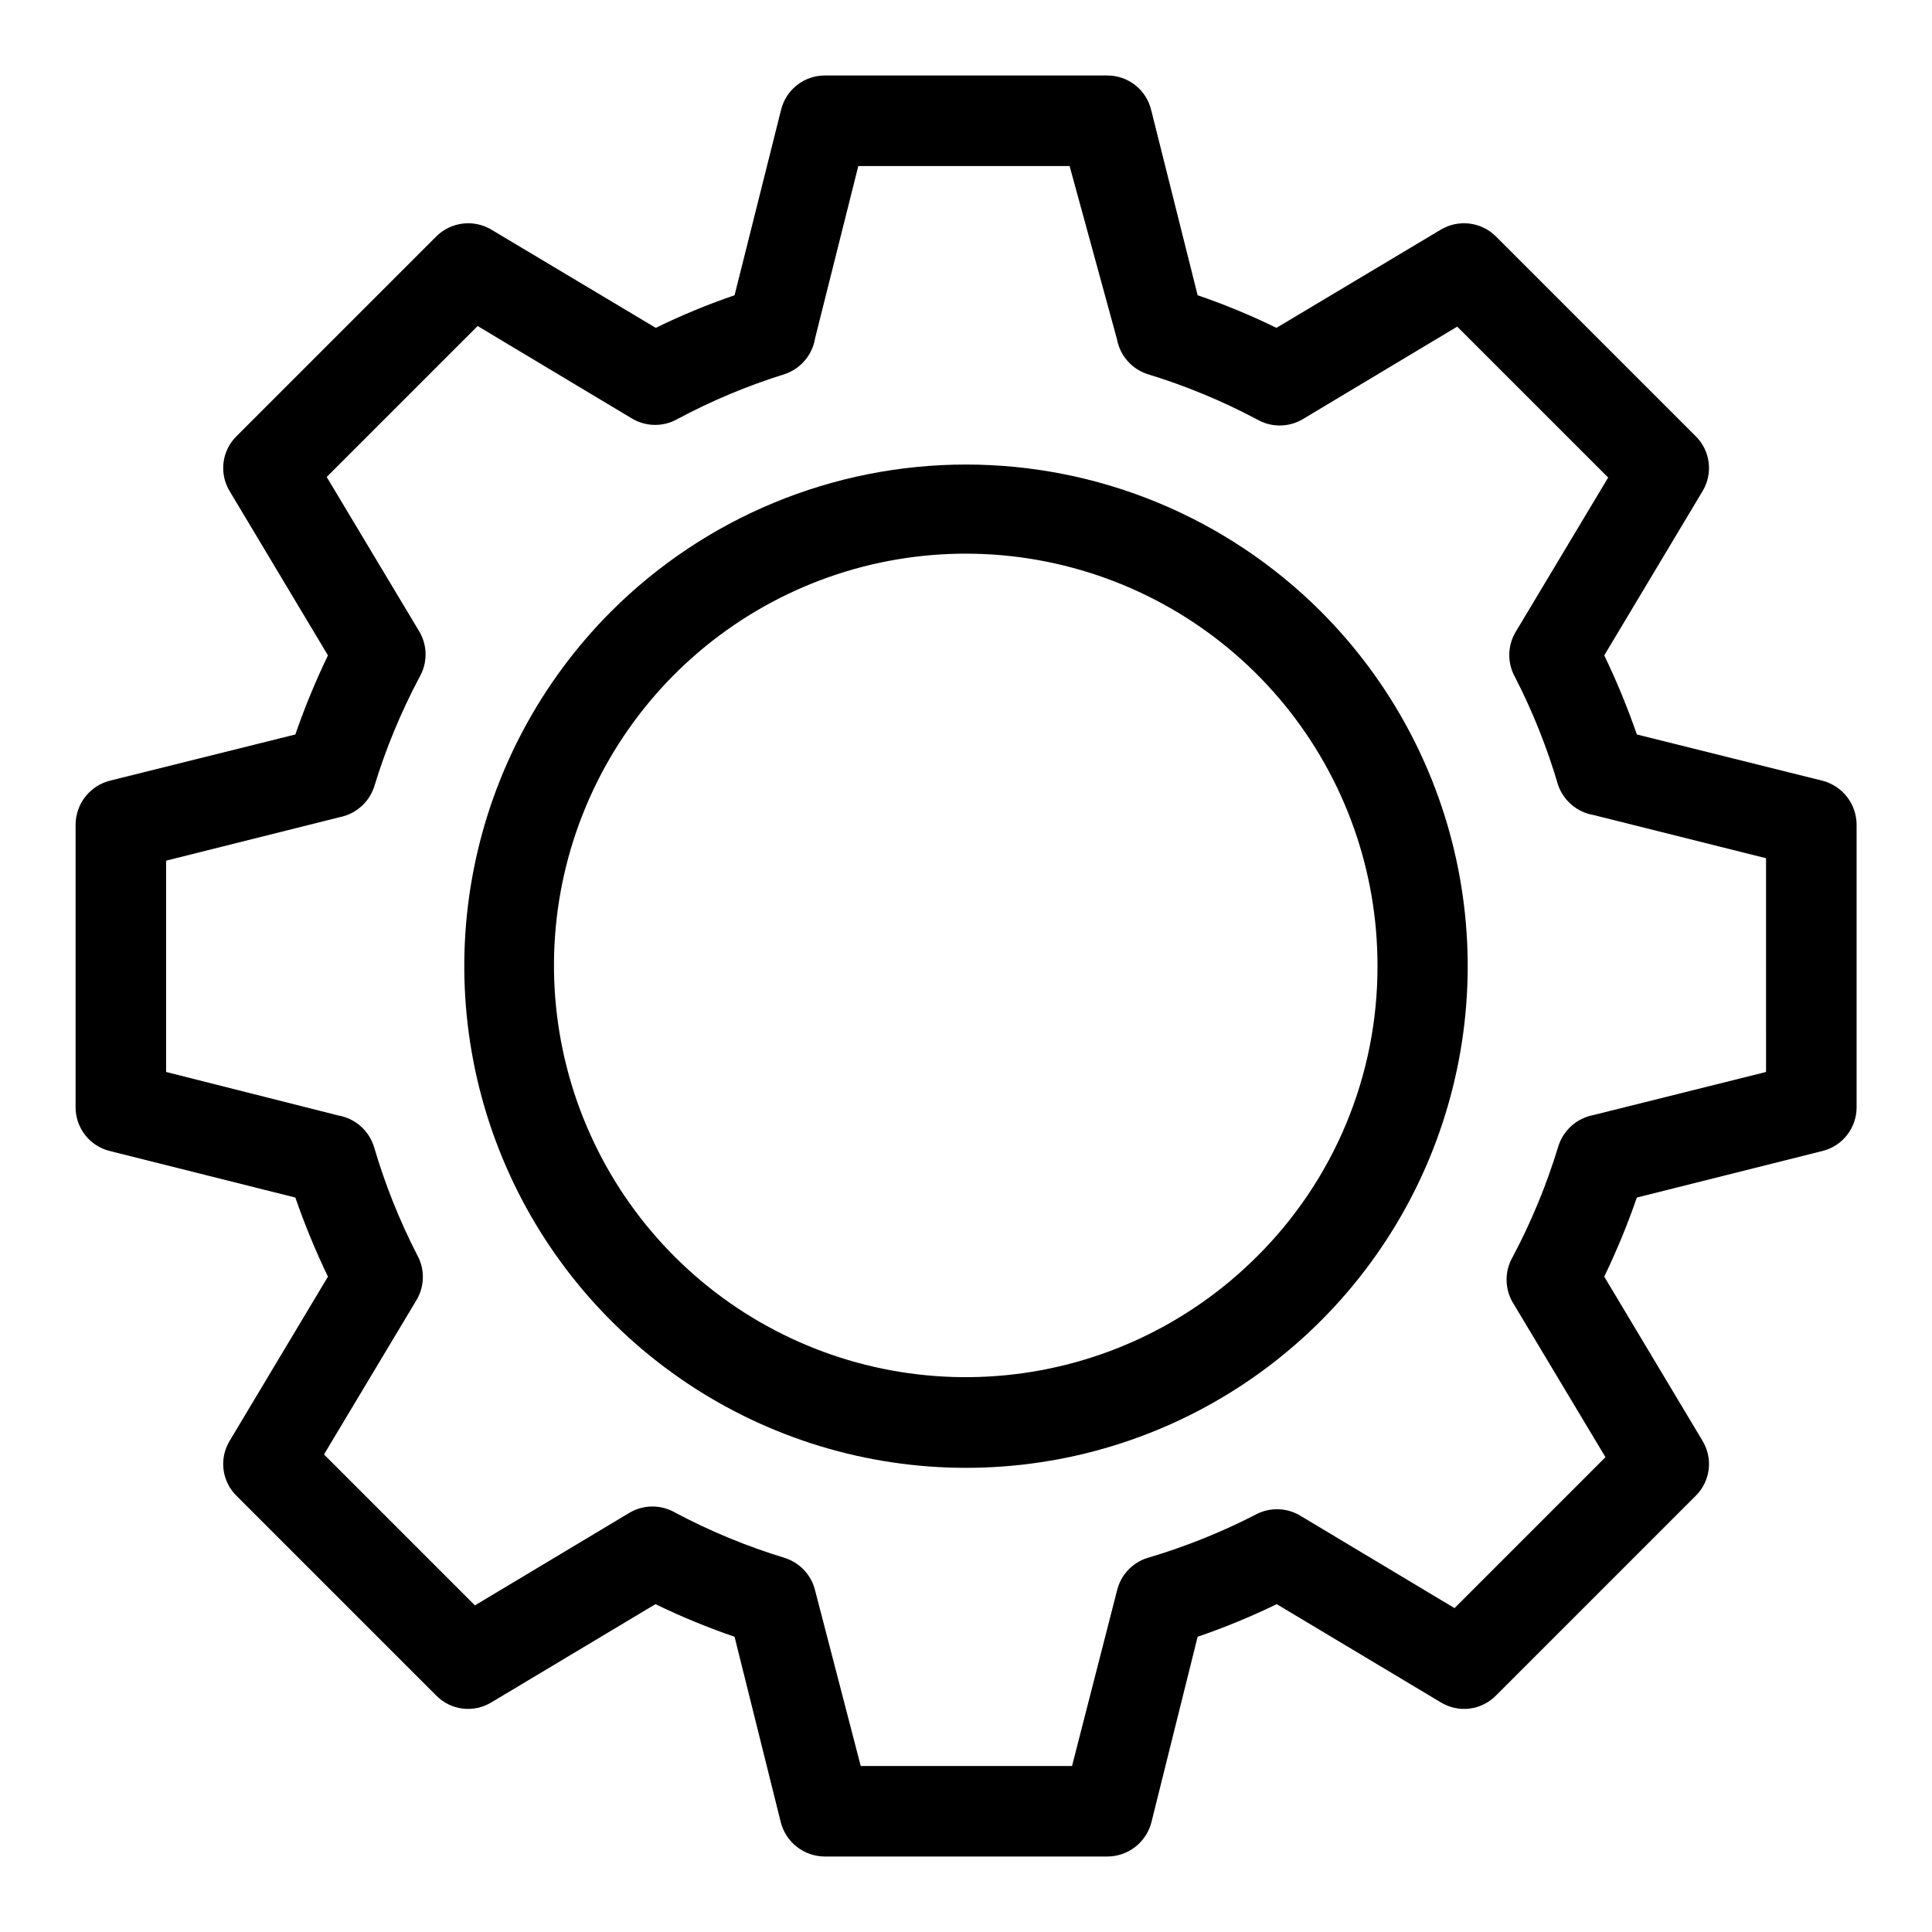 <?xml version="1.0" encoding="UTF-8"?>
<svg width="1200pt" height="1200pt" version="1.1" viewBox="0 0 1200 1200" xmlns="http://www.w3.org/2000/svg">
 <g>
  <path d="m379.69 379.69c-43.594 43.578-73.285 99.102-85.316 159.55-12.035 60.453-5.867 123.12 17.715 180.07 23.582 56.945 63.523 105.62 114.77 139.87 51.25 34.246 111.5 52.523 173.14 52.523s121.89-18.277 173.14-52.523c51.25-34.25 91.191-82.926 114.77-139.87 23.582-56.949 29.75-119.61 17.715-180.07-12.031-60.453-41.723-115.98-85.316-159.55-58.461-58.371-137.7-91.156-220.31-91.156s-161.85 32.785-220.31 91.156zm400.88 400.88c-41.867 41.824-96.945 67.836-155.84 73.598-58.898 5.766-117.97-9.074-167.15-41.992-49.18-32.914-85.426-81.867-102.55-138.51-17.129-56.648-14.086-117.48 8.617-172.13 22.699-54.652 63.652-99.742 115.88-127.58 52.219-27.84 112.48-36.707 170.51-25.09 58.031 11.617 110.23 42.996 147.71 88.793 37.484 45.797 57.922 103.18 57.836 162.36 0.074 33.562-6.516 66.809-19.391 97.805-12.875 30.992-31.777 59.125-55.609 82.758z"/>
  <path d="m1131.8 484.88-115.12-28.688c-5.797-16.75-12.559-33.152-20.25-49.125l60.938-101.81c3.293-5.344 4.68-11.645 3.93-17.875-0.746-6.234-3.586-12.027-8.055-16.438l-124.12-124.12c-4.445-4.406-10.234-7.207-16.449-7.953-6.215-0.75-12.5 0.598-17.863 3.828l-102 60.938c-15.871-7.769-32.215-14.535-48.938-20.25l-28.875-115.12c-1.473-6.098-4.957-11.523-9.891-15.398-4.93-3.879-11.023-5.984-17.297-5.977h-175.5c-6.273-0.008-12.367 2.098-17.297 5.977-4.934 3.875-8.418 9.301-9.891 15.398l-28.875 115.12c-16.723 5.715-33.066 12.48-48.938 20.25l-102-60.938c-5.363-3.231-11.648-4.578-17.863-3.828-6.215 0.746-12.004 3.547-16.449 7.953l-124.12 124.12c-4.469 4.41-7.309 10.203-8.055 16.438-0.75 6.231 0.637 12.531 3.93 17.875l60.938 101.81c-7.691 15.973-14.453 32.375-20.25 49.125l-115.12 28.688c-6.098 1.539-11.508 5.066-15.379 10.023-3.871 4.957-5.981 11.062-5.996 17.352v175.5c-0.008 6.273 2.098 12.367 5.977 17.297 3.875 4.934 9.301 8.418 15.398 9.891l115.12 28.875c5.797 16.75 12.559 33.152 20.25 49.125l-60.938 101.81c-3.293 5.344-4.68 11.645-3.93 17.875 0.746 6.234 3.586 12.027 8.055 16.438l124.12 124.12c4.41 4.469 10.203 7.309 16.438 8.055 6.231 0.75 12.531-0.637 17.875-3.93l101.81-60.938c15.949 7.738 32.355 14.5 49.125 20.25l28.688 115.12c1.539 6.098 5.066 11.508 10.023 15.379 4.957 3.871 11.062 5.981 17.352 5.996h175.5c6.289-0.016 12.395-2.125 17.352-5.996 4.957-3.871 8.484-9.281 10.023-15.379l28.688-115.12c16.77-5.75 33.176-12.512 49.125-20.25l101.81 60.938c5.344 3.293 11.645 4.68 17.875 3.93 6.234-0.746 12.027-3.586 16.438-8.055l124.12-124.12c4.469-4.41 7.309-10.203 8.055-16.438 0.75-6.231-0.637-12.531-3.93-17.875l-60.938-101.81c7.691-15.973 14.453-32.375 20.25-49.125l115.12-28.875c6.098-1.473 11.523-4.957 15.398-9.891 3.879-4.93 5.984-11.023 5.977-17.297v-175.5c-0.016-6.289-2.125-12.395-5.996-17.352-3.871-4.957-9.281-8.484-15.379-10.023zm-34.875 180.94-107.44 26.812c-5.102 0.996-9.828 3.379-13.664 6.887-3.836 3.504-6.633 8-8.086 12.988-7.203 23.676-16.684 46.594-28.312 68.438-4.883 8.605-4.883 19.145 0 27.75l57.75 96.375-93.75 93.75-96.375-57.75c-8.605-4.883-19.145-4.883-27.75 0-21.363 10.949-43.715 19.863-66.75 26.625-9.359 3.008-16.469 10.688-18.75 20.25l-27.938 108.94h-131.25l-28.312-108.94c-2.281-9.562-9.391-17.242-18.75-20.25-23.676-7.203-46.594-16.684-68.438-28.312-8.605-4.883-19.145-4.883-27.75 0l-96.375 57.75-93.75-93.75 57.75-96.375c4.883-8.605 4.883-19.145 0-27.75-10.949-21.363-19.863-43.715-26.625-66.75-1.527-5.027-4.422-9.535-8.359-13.012-3.941-3.477-8.773-5.789-13.953-6.676l-106.88-27v-131.25l107.81-27c4.898-0.961 9.457-3.203 13.211-6.496 3.754-3.293 6.57-7.519 8.164-12.254 7.203-23.676 16.684-46.594 28.312-68.438 4.883-8.605 4.883-19.145 0-27.75l-57.75-96.375 93.75-93.75 96.375 57.75c8.605 4.883 19.145 4.883 27.75 0 21.316-11.402 43.668-20.754 66.75-27.938 4.856-1.668 9.164-4.629 12.465-8.559 3.305-3.93 5.477-8.684 6.285-13.754l26.812-106.88h131.25l29.438 107.62c0.914 4.941 3.137 9.547 6.434 13.34 3.297 3.793 7.551 6.633 12.316 8.223 23.676 7.203 46.594 16.684 68.438 28.312 8.605 4.883 19.145 4.883 27.75 0l96.375-57.75 93.75 93.75-57.75 96.375c-4.883 8.605-4.883 19.145 0 27.75 10.949 21.363 19.863 43.715 26.625 66.75 1.656 4.828 4.586 9.121 8.48 12.422s8.609 5.488 13.645 6.328l107.06 26.812z"/>
 </g>
</svg>
